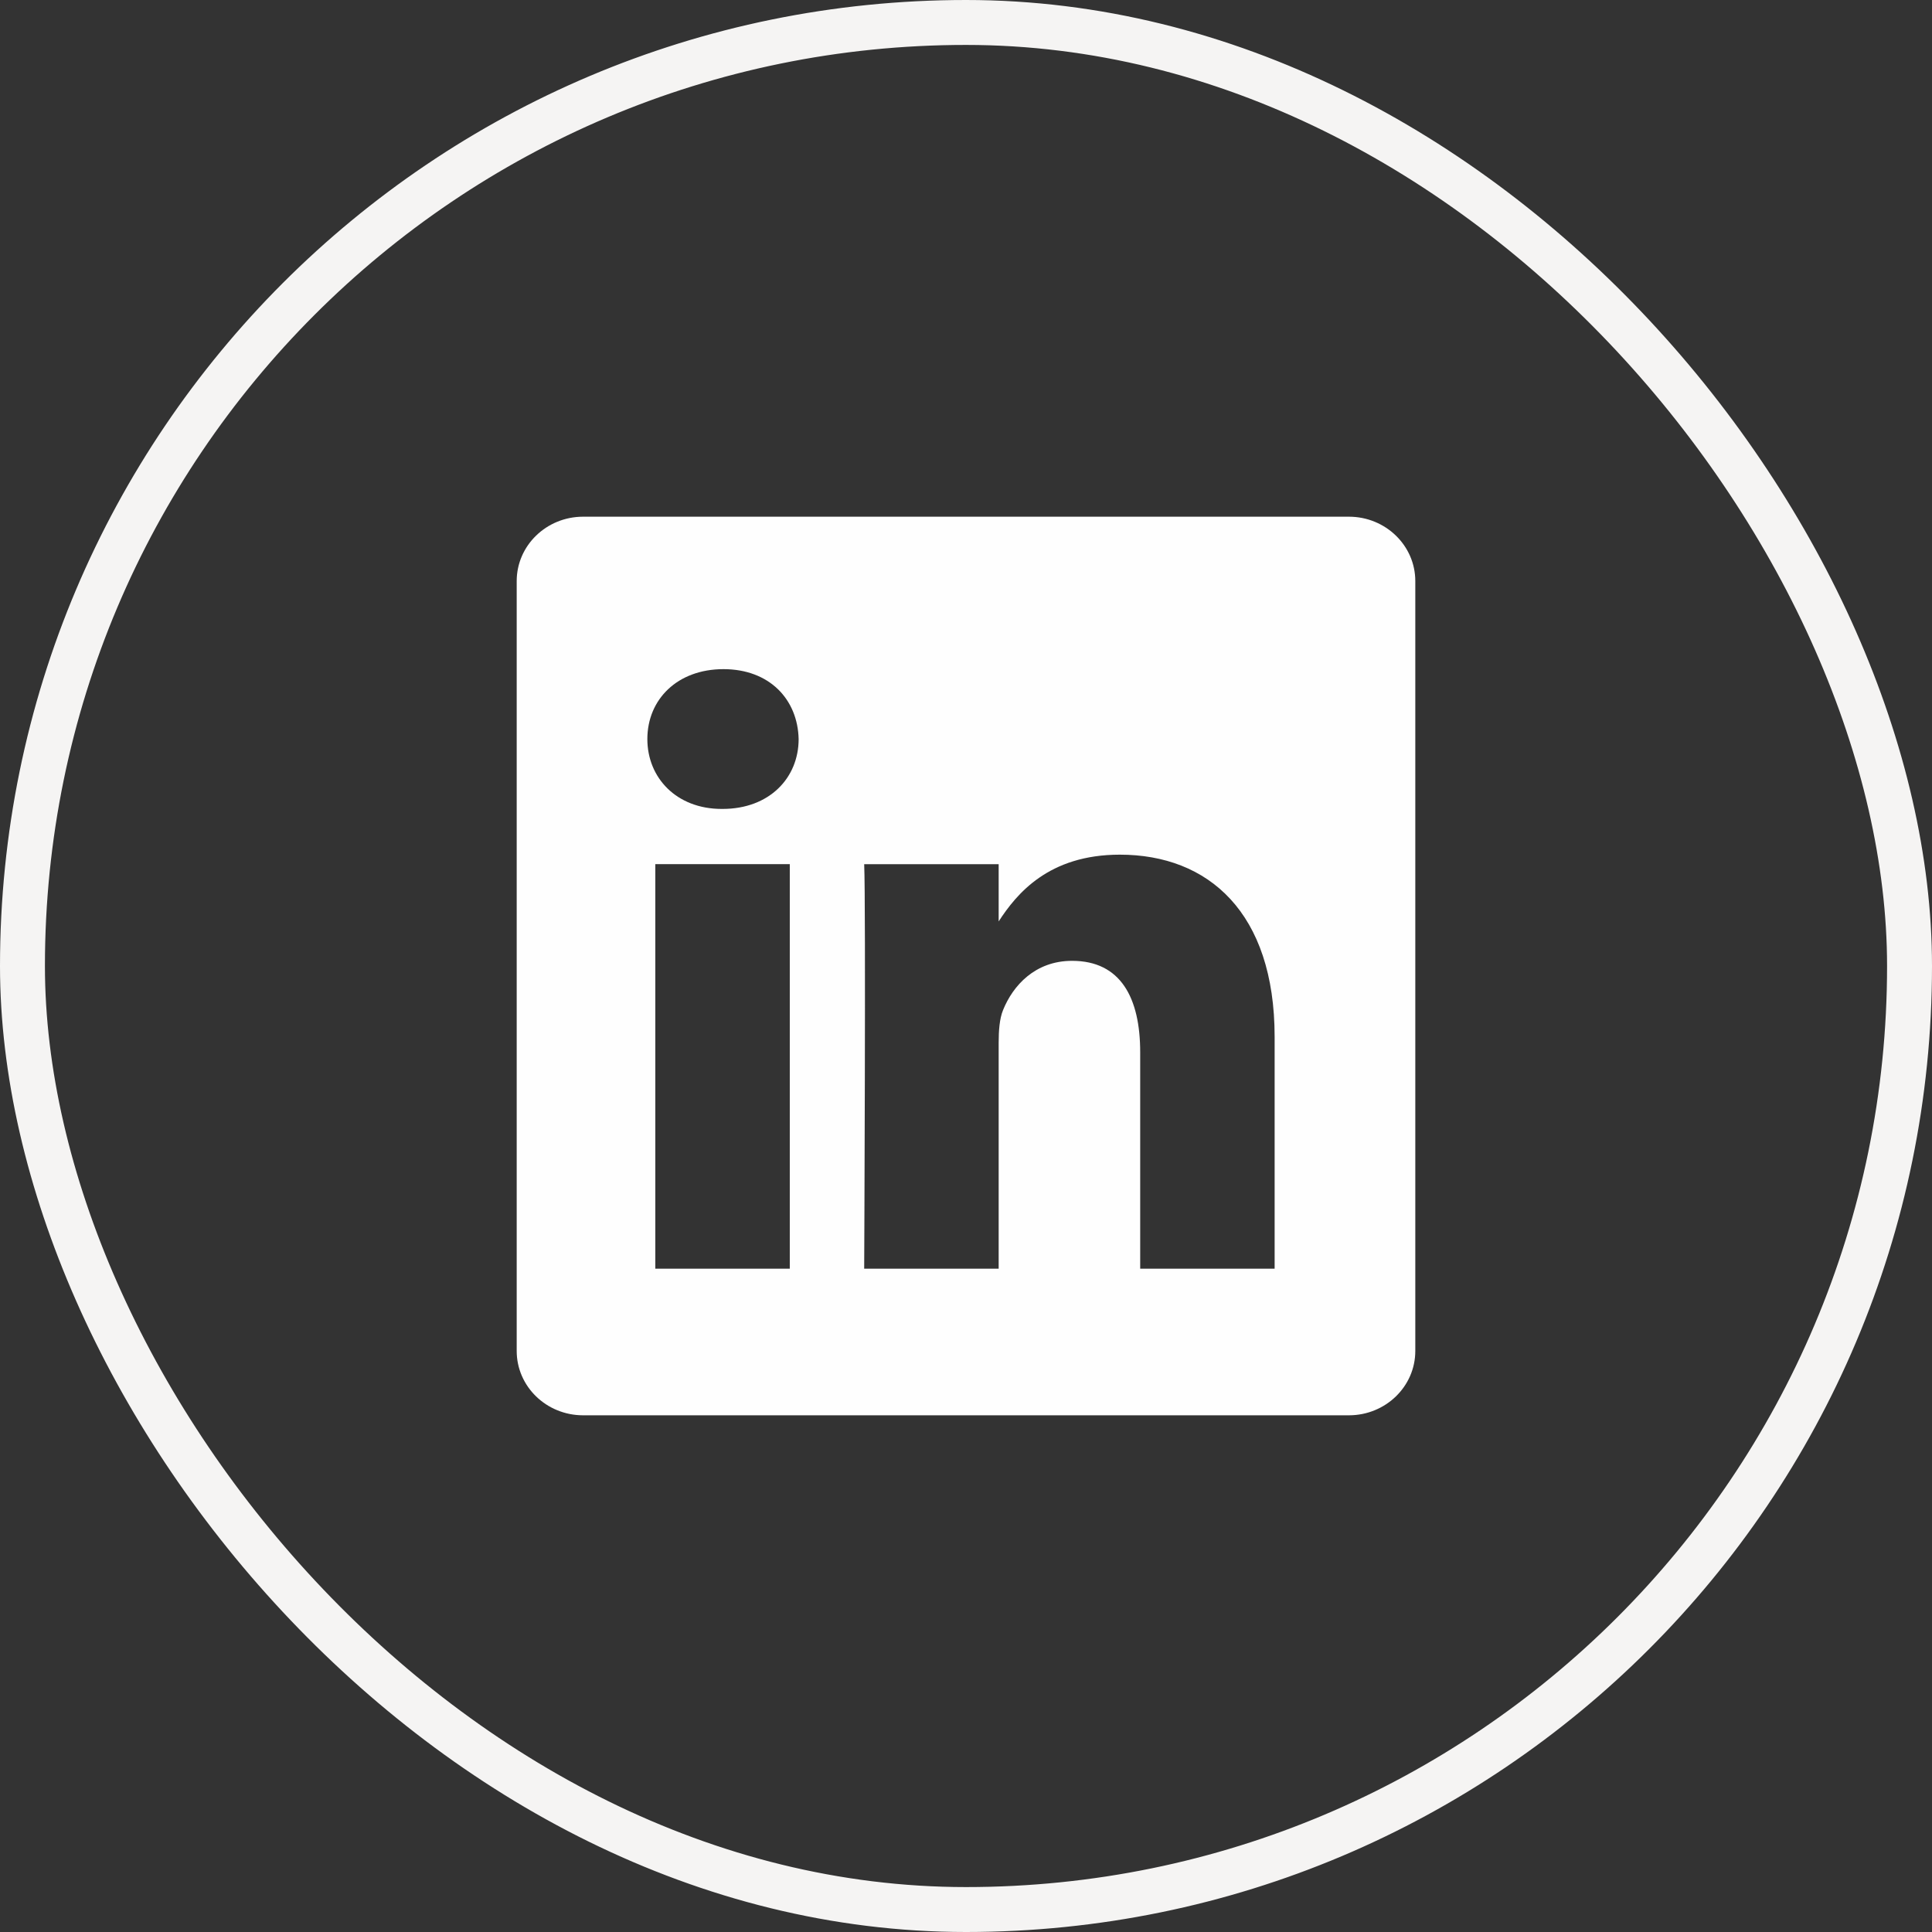 <svg width="43" height="43" viewBox="0 0 43 43" fill="none" xmlns="http://www.w3.org/2000/svg">
<rect x="0" y="0" width="43" height="43" fill="#333333" stroke="none"/>
<rect x="0.5" y="0.5" width="42" height="42" rx="21" stroke="#F5F4F3"/>
<path fill-rule="evenodd" clip-rule="evenodd" d="M12.978 11.5C12.162 11.5 11.5 12.142 11.5 12.933V30.068C11.5 30.859 12.162 31.5 12.978 31.5H30.022C30.838 31.5 31.5 30.859 31.5 30.068V12.933C31.5 12.142 30.838 11.5 30.022 11.5H12.978ZM17.578 19.233V28.237H14.585V19.233H17.578ZM17.775 16.449C17.775 17.313 17.125 18.004 16.082 18.004L16.062 18.004C15.058 18.004 14.408 17.313 14.408 16.449C14.408 15.565 15.077 14.893 16.102 14.893C17.125 14.893 17.755 15.565 17.775 16.449ZM22.227 28.237H19.234C19.234 28.237 19.273 20.078 19.234 19.234H22.227V20.508C22.625 19.895 23.337 19.022 24.924 19.022C26.893 19.022 28.369 20.309 28.369 23.075V28.237H25.377V23.421C25.377 22.21 24.944 21.385 23.861 21.385C23.034 21.385 22.542 21.942 22.325 22.48C22.246 22.672 22.227 22.941 22.227 23.21V28.237Z" fill="#FEFEFE"/>
</svg>
